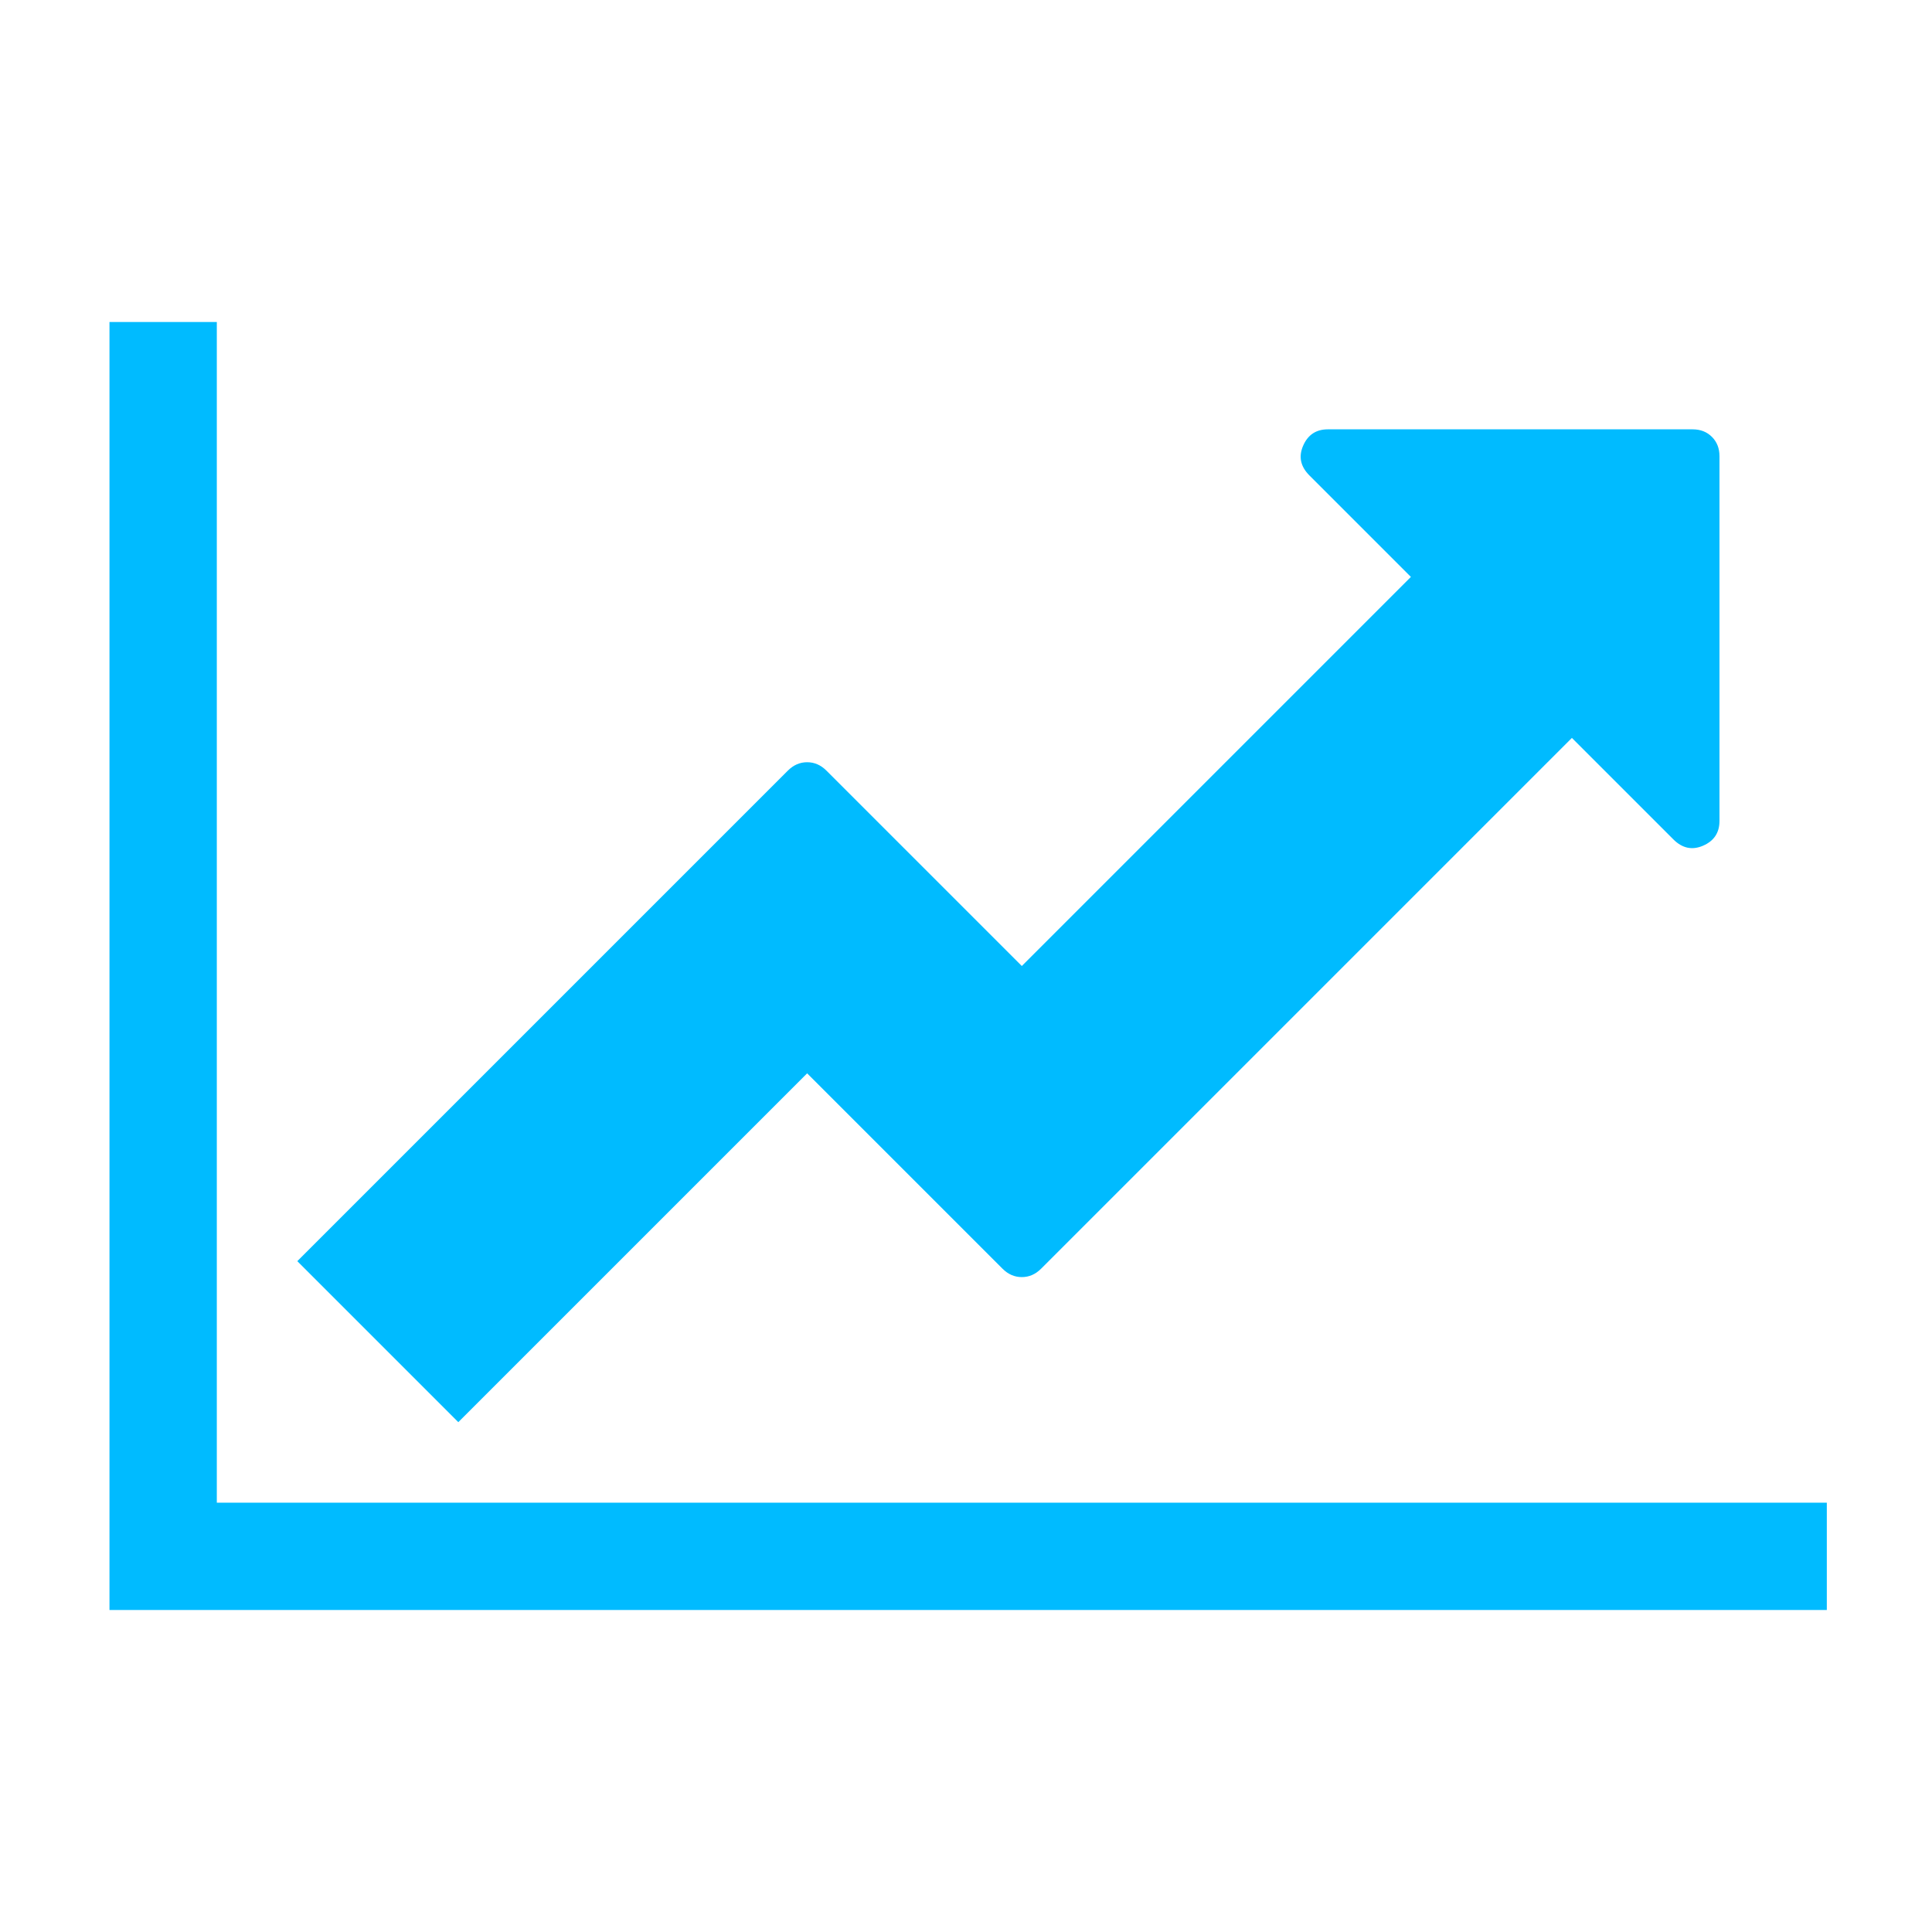 <?xml version="1.0" encoding="UTF-8"?>
<svg width="300px" height="300px" viewBox="0 0 300 300" version="1.1" xmlns="http://www.w3.org/2000/svg" xmlns:xlink="http://www.w3.org/1999/xlink">
    <!-- Generator: Sketch 49.3 (51167) - http://www.bohemiancoding.com/sketch -->
    <title>icon-chart</title>
    <desc>Created with Sketch.</desc>
    <defs></defs>
    <g id="icon-chart" stroke="none" stroke-width="1" fill="none" fill-rule="evenodd">
        <path d="M283.667,233.333 L283.667,250 L17,250 L17,50 L33.667,50 L33.667,233.333 L283.667,233.333 Z M267,70.833 L267,127.474 C267,129.297 266.154,130.577 264.461,131.315 C262.768,132.053 261.227,131.727 259.839,130.339 L244.083,114.583 L161.661,197.005 C160.793,197.873 159.795,198.307 158.667,198.307 C157.538,198.307 156.54,197.873 155.672,197.005 L125.333,166.667 L71.167,220.833 L46.167,195.833 L122.339,119.661 C123.207,118.793 124.205,118.359 125.333,118.359 C126.462,118.359 127.46,118.793 128.328,119.661 L158.667,150 L219.083,89.583 L203.328,73.828 C201.939,72.439 201.614,70.898 202.352,69.206 C203.089,67.513 204.37,66.667 206.193,66.667 L262.833,66.667 C264.049,66.667 265.047,67.057 265.828,67.839 C266.609,68.62 267,69.618 267,70.833 Z" id="Chart" fill="#00BBFF"></path>
    </g>
</svg>